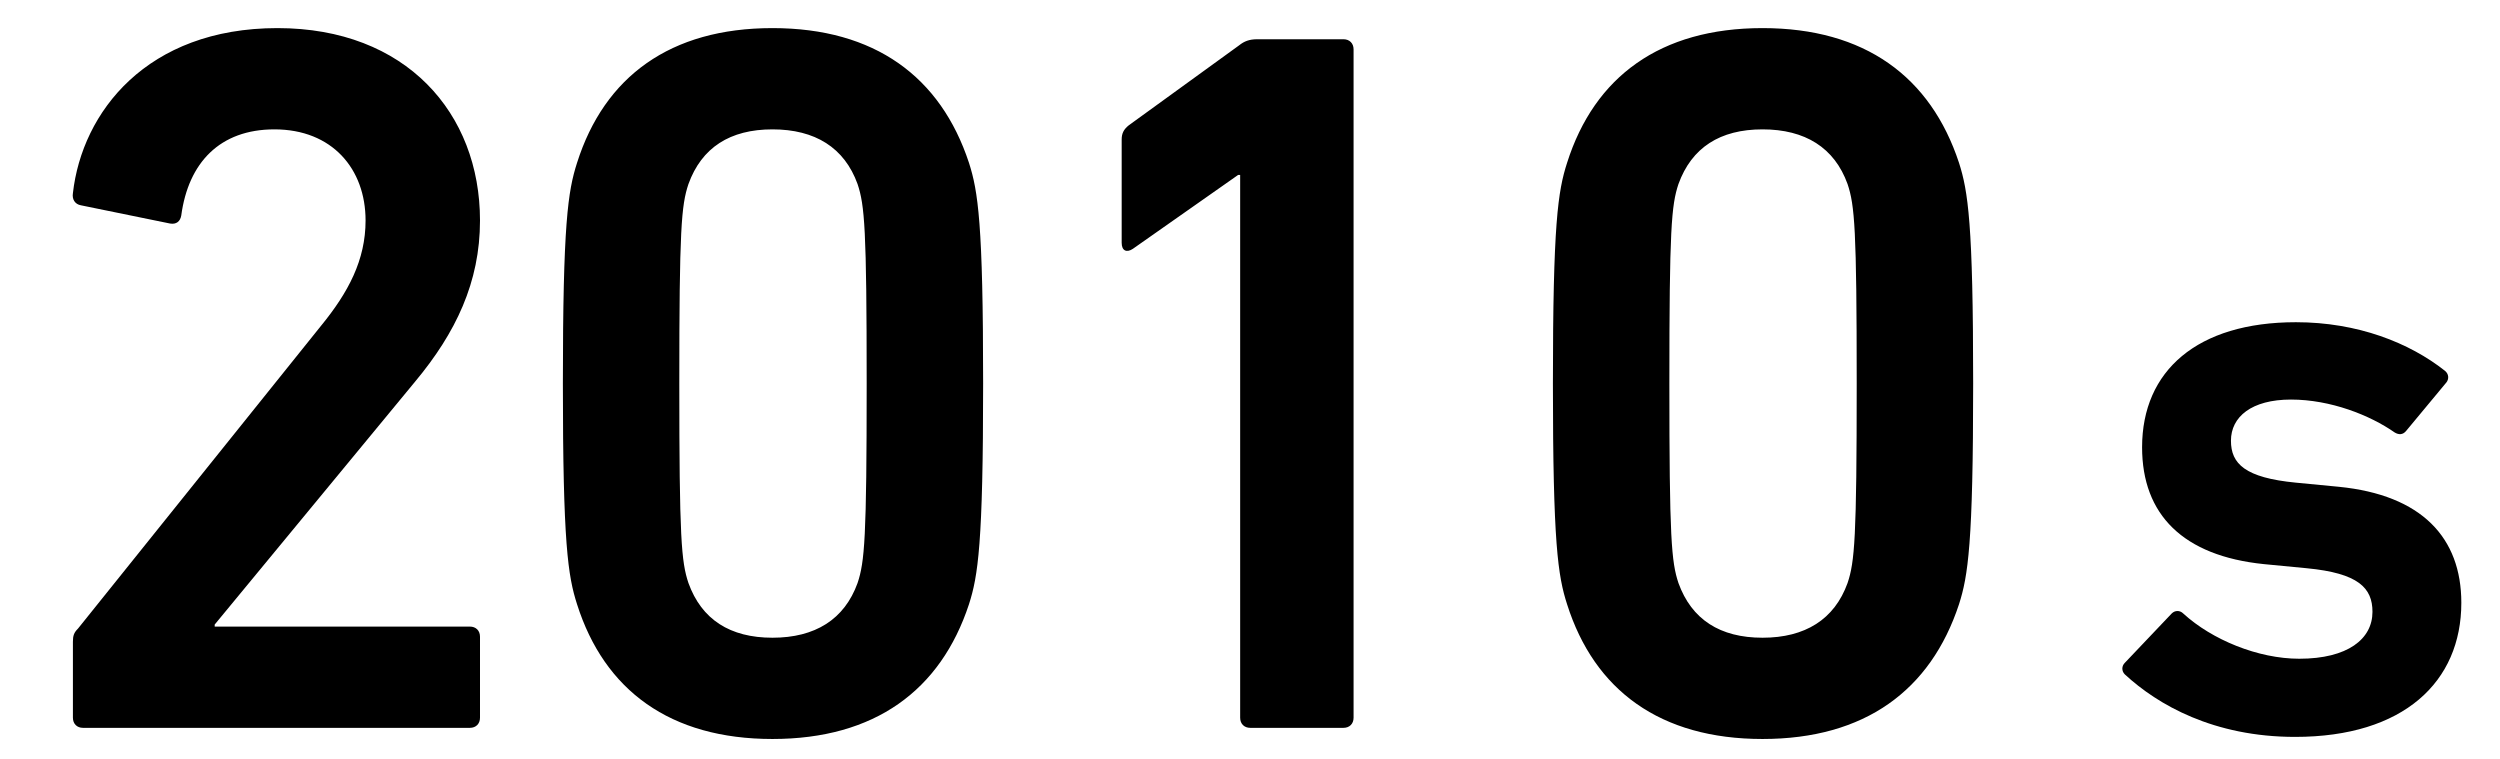 <svg width="79" height="24" viewBox="0 0 79 24" fill="none" xmlns="http://www.w3.org/2000/svg">
<path d="M2.304 22.68V20.28C2.304 20.088 2.336 19.992 2.464 19.864L10.144 10.296C11.008 9.24 11.552 8.216 11.552 6.968C11.552 5.336 10.496 4.088 8.672 4.088C6.944 4.088 5.952 5.144 5.728 6.808C5.696 7 5.568 7.096 5.376 7.064L2.56 6.488C2.368 6.456 2.272 6.296 2.304 6.104C2.592 3.544 4.64 0.888 8.768 0.888C12.832 0.888 15.168 3.576 15.168 6.968C15.168 8.92 14.4 10.52 13.12 12.056L6.784 19.736V19.8H14.848C15.04 19.8 15.168 19.928 15.168 20.12V22.68C15.168 22.872 15.04 23 14.848 23H2.624C2.432 23 2.304 22.872 2.304 22.68ZM18.235 19.096C17.947 18.2 17.787 17.176 17.787 12.12C17.787 7.064 17.947 6.04 18.235 5.144C19.099 2.424 21.178 0.888 24.41 0.888C27.642 0.888 29.723 2.424 30.619 5.144C30.907 6.04 31.067 7.064 31.067 12.12C31.067 17.176 30.907 18.2 30.619 19.096C29.723 21.816 27.642 23.352 24.41 23.352C21.178 23.352 19.099 21.816 18.235 19.096ZM21.755 18.424C22.171 19.576 23.067 20.152 24.41 20.152C25.755 20.152 26.683 19.576 27.099 18.424C27.323 17.752 27.387 17.016 27.387 12.12C27.387 7.224 27.323 6.488 27.099 5.816C26.683 4.664 25.755 4.088 24.41 4.088C23.067 4.088 22.171 4.664 21.755 5.816C21.53 6.488 21.466 7.224 21.466 12.12C21.466 17.016 21.53 17.752 21.755 18.424ZM39.189 22.68V5.528H39.125L35.797 7.864C35.605 7.992 35.445 7.928 35.445 7.672V4.408C35.445 4.216 35.509 4.088 35.669 3.96L39.157 1.432C39.317 1.304 39.477 1.24 39.733 1.24H42.453C42.645 1.24 42.773 1.368 42.773 1.56V22.68C42.773 22.872 42.645 23 42.453 23H39.509C39.317 23 39.189 22.872 39.189 22.68ZM49.52 19.096C49.231 18.2 49.072 17.176 49.072 12.12C49.072 7.064 49.231 6.04 49.52 5.144C50.383 2.424 52.464 0.888 55.696 0.888C58.928 0.888 61.008 2.424 61.904 5.144C62.191 6.04 62.352 7.064 62.352 12.12C62.352 17.176 62.191 18.2 61.904 19.096C61.008 21.816 58.928 23.352 55.696 23.352C52.464 23.352 50.383 21.816 49.52 19.096ZM53.039 18.424C53.456 19.576 54.352 20.152 55.696 20.152C57.039 20.152 57.968 19.576 58.383 18.424C58.608 17.752 58.672 17.016 58.672 12.12C58.672 7.224 58.608 6.488 58.383 5.816C57.968 4.664 57.039 4.088 55.696 4.088C54.352 4.088 53.456 4.664 53.039 5.816C52.816 6.488 52.752 7.224 52.752 12.12C52.752 17.016 52.816 17.752 53.039 18.424Z" fill="black"/>
<path d="M72.526 23.286C69.952 23.286 68.184 22.272 67.144 21.31C67.04 21.206 67.04 21.05 67.144 20.946L68.626 19.386C68.73 19.282 68.886 19.282 68.99 19.386C69.9 20.218 71.356 20.816 72.656 20.816C74.19 20.816 74.97 20.192 74.97 19.334C74.97 18.58 74.528 18.112 72.89 17.956L71.538 17.826C68.99 17.566 67.69 16.266 67.69 14.134C67.69 11.716 69.432 10.182 72.552 10.182C74.502 10.182 76.14 10.832 77.258 11.716C77.388 11.82 77.388 11.976 77.31 12.08L76.036 13.614C75.932 13.744 75.802 13.744 75.672 13.666C74.892 13.12 73.644 12.626 72.396 12.626C71.148 12.626 70.498 13.172 70.498 13.926C70.498 14.654 70.94 15.096 72.552 15.252L73.904 15.382C76.53 15.642 77.778 16.994 77.778 19.048C77.778 21.544 75.958 23.286 72.526 23.286Z" fill="black"/>
</svg>
